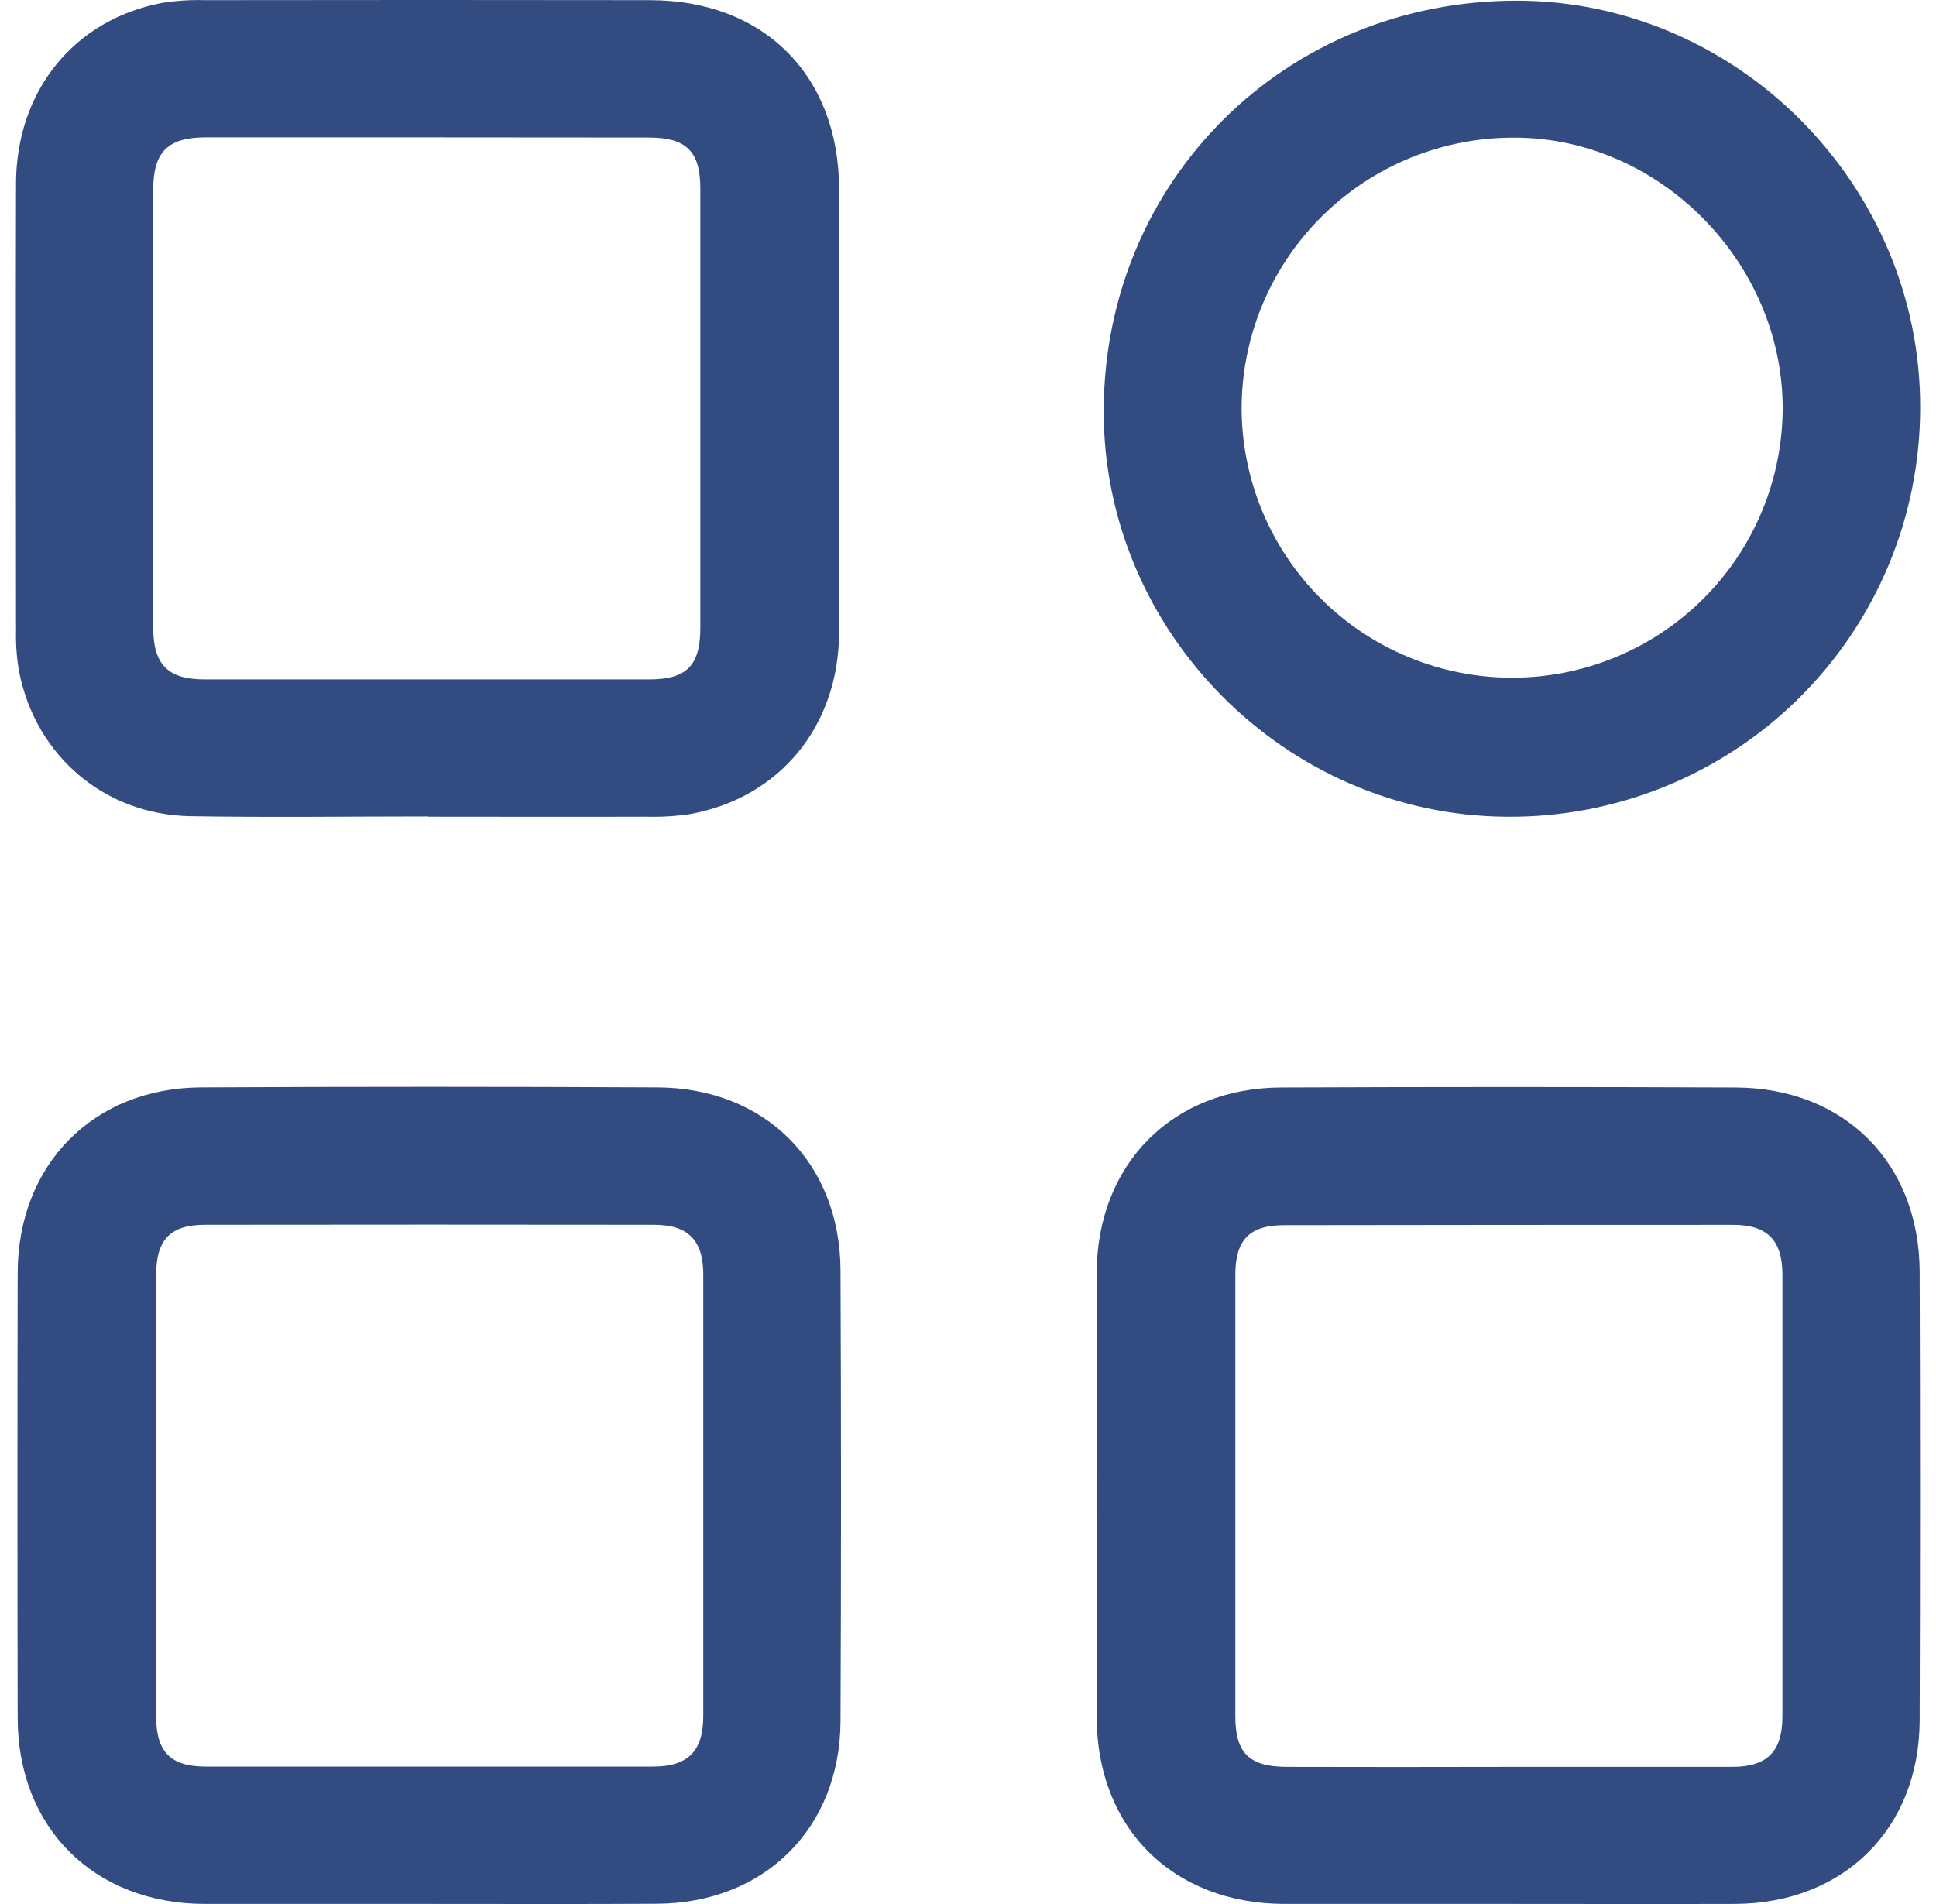 <svg width="61" height="60" viewBox="0 0 61 60" fill="none" xmlns="http://www.w3.org/2000/svg">
<path d="M13.49 25.728C10.994 25.728 8.496 25.762 6.001 25.72C3.292 25.674 1.125 23.818 0.602 21.168C0.53 20.758 0.498 20.343 0.505 19.927C0.505 15.211 0.491 10.497 0.505 5.781C0.515 2.866 2.324 0.631 5.087 0.095C5.536 0.022 5.991 -0.008 6.446 0.005C11.122 -0.002 15.797 -0.002 20.473 0.005C24.064 0.005 26.434 2.375 26.438 5.957C26.438 10.613 26.438 15.269 26.438 19.925C26.43 22.875 24.575 25.135 21.752 25.652C21.301 25.72 20.846 25.748 20.391 25.736C18.093 25.744 15.786 25.736 13.496 25.736L13.49 25.728ZM13.49 4.329C11.152 4.329 8.815 4.329 6.478 4.329C5.285 4.329 4.828 4.789 4.828 5.984C4.828 10.579 4.828 15.175 4.828 19.774C4.828 20.938 5.288 21.409 6.438 21.409C11.113 21.409 15.787 21.409 20.462 21.409C21.636 21.409 22.066 20.97 22.066 19.786C22.066 15.17 22.066 10.554 22.066 5.939C22.066 4.771 21.625 4.335 20.443 4.334C18.125 4.331 15.807 4.329 13.49 4.329Z" fill="#324C82"/>
<path d="M47.531 59.997C45.173 59.997 42.815 59.997 40.458 59.997C36.949 59.986 34.555 57.602 34.555 54.102C34.548 49.445 34.548 44.789 34.555 40.134C34.555 36.694 36.936 34.282 40.365 34.269C45.139 34.249 49.913 34.249 54.688 34.269C58.114 34.283 60.472 36.647 60.485 40.074C60.501 44.79 60.501 49.505 60.485 54.219C60.471 57.631 58.086 59.985 54.664 59.997C52.285 60.004 49.908 59.997 47.531 59.997ZM47.501 55.678C49.859 55.678 52.217 55.678 54.573 55.678C55.685 55.678 56.161 55.202 56.161 54.078C56.161 49.441 56.161 44.805 56.161 40.17C56.161 39.086 55.685 38.598 54.61 38.598C49.896 38.598 45.181 38.601 40.466 38.608C39.369 38.608 38.925 39.069 38.923 40.17C38.923 44.807 38.923 49.443 38.923 54.078C38.923 55.248 39.361 55.676 40.55 55.678C42.867 55.684 45.184 55.684 47.501 55.678Z" fill="#324C82"/>
<path d="M13.505 59.997C11.147 59.997 8.789 59.997 6.432 59.997C2.963 59.984 0.557 57.597 0.557 54.132C0.547 49.457 0.547 44.782 0.557 40.107C0.565 36.702 2.939 34.283 6.332 34.266C11.126 34.242 15.92 34.242 20.716 34.266C24.106 34.281 26.469 36.643 26.483 40.035C26.504 44.771 26.504 49.505 26.483 54.24C26.467 57.621 24.08 59.975 20.697 59.992C18.299 60.006 15.901 59.997 13.505 59.997ZM4.919 47.115C4.919 49.432 4.919 51.749 4.919 54.067C4.919 55.208 5.365 55.668 6.486 55.669C11.181 55.669 15.876 55.669 20.571 55.669C21.683 55.669 22.159 55.184 22.159 54.07C22.159 49.435 22.159 44.8 22.159 40.165C22.159 39.083 21.683 38.596 20.606 38.596C15.892 38.59 11.178 38.59 6.462 38.596C5.372 38.596 4.922 39.062 4.921 40.164C4.917 42.481 4.917 44.798 4.919 47.115Z" fill="#324C82"/>
<path d="M60.501 12.855C60.5 14.556 60.162 16.241 59.506 17.811C58.85 19.381 57.889 20.806 56.679 22.004C55.468 23.201 54.032 24.148 52.453 24.789C50.874 25.429 49.184 25.752 47.48 25.737C40.502 25.701 34.749 19.896 34.776 12.92C34.802 5.665 40.525 0.004 47.818 0.022C54.768 0.039 60.523 5.861 60.501 12.855ZM39.121 12.855C39.122 13.972 39.344 15.078 39.773 16.11C40.202 17.142 40.831 18.08 41.623 18.869C42.416 19.659 43.356 20.285 44.39 20.711C45.425 21.138 46.533 21.357 47.653 21.356C48.772 21.355 49.88 21.134 50.914 20.705C51.948 20.276 52.887 19.649 53.678 18.858C54.469 18.067 55.096 17.128 55.523 16.096C55.95 15.063 56.17 13.956 56.169 12.839C56.155 8.253 52.283 4.349 47.743 4.338C46.616 4.329 45.498 4.544 44.454 4.968C43.41 5.392 42.46 6.018 41.659 6.809C40.858 7.601 40.221 8.543 39.785 9.581C39.35 10.619 39.124 11.733 39.121 12.858V12.855Z" fill="#324C82"/>
</svg>
